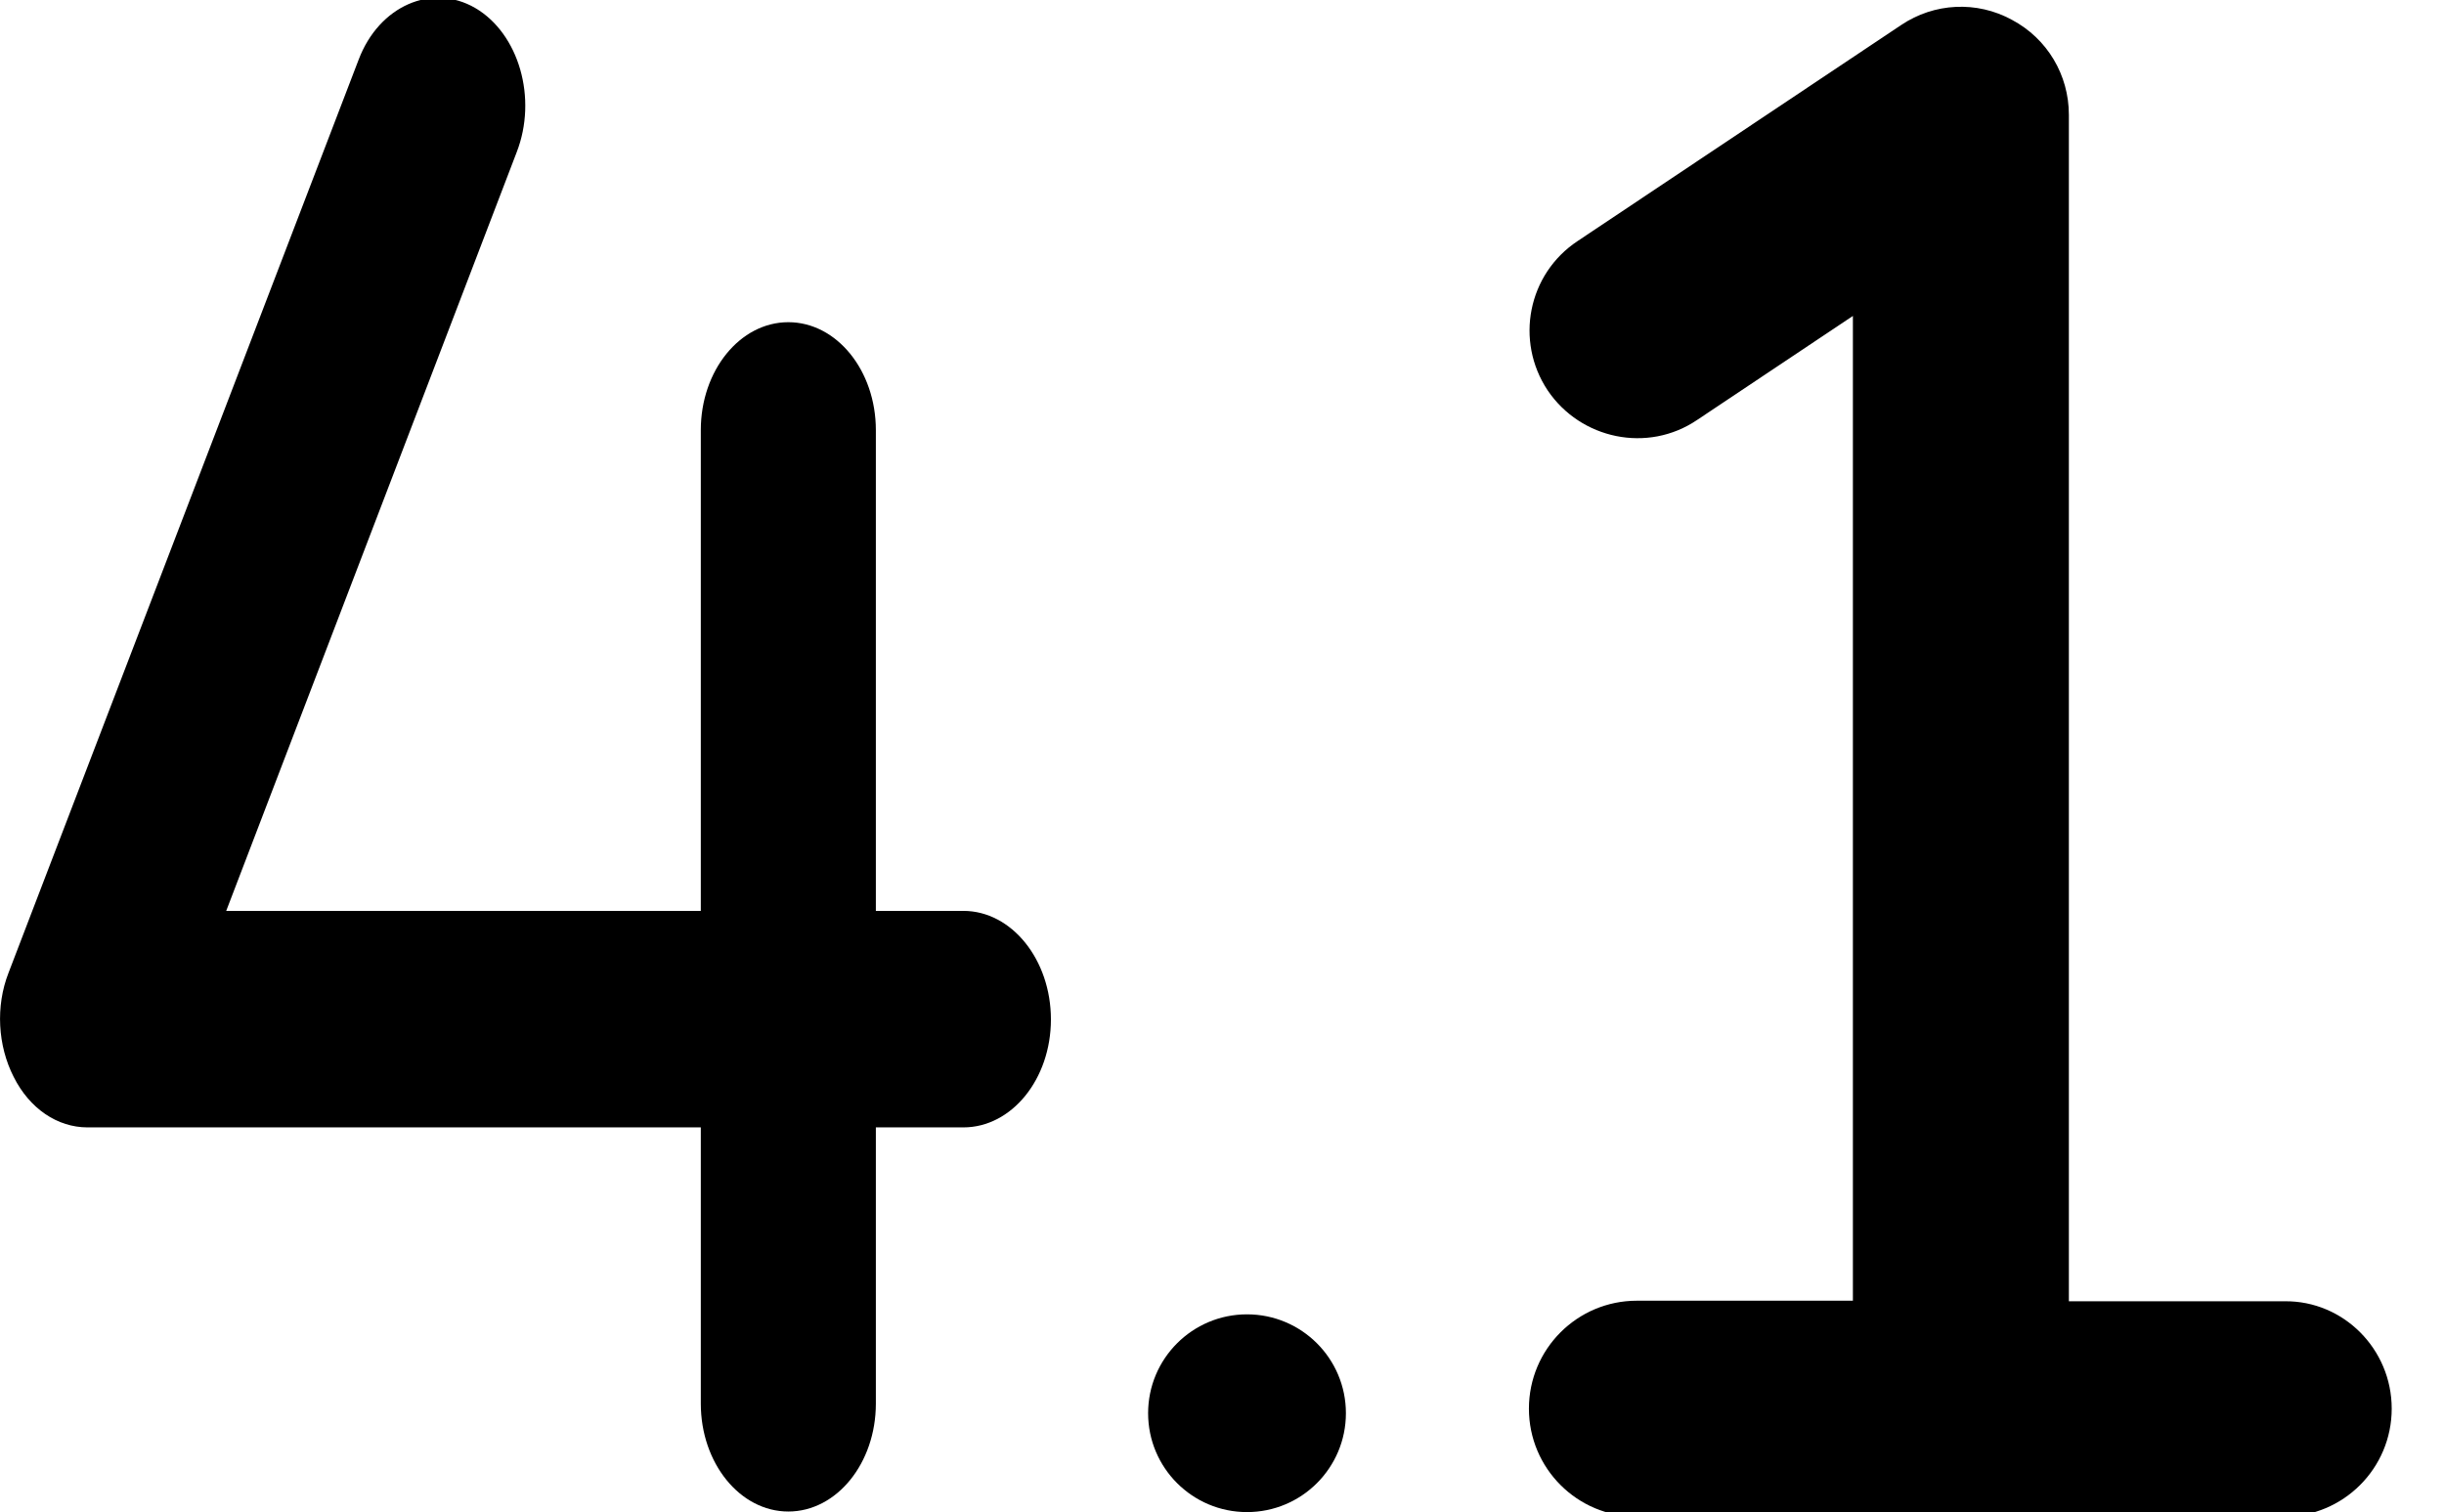 <svg xmlns="http://www.w3.org/2000/svg" xmlns:xlink="http://www.w3.org/1999/xlink" id="Layer_1" x="0px" y="0px" viewBox="0 0 430 266.1" style="enable-background:new 0 0 430 266.1;" xml:space="preserve">
<path d="M184.9,179.4c0,10.5-6.9,19-15.4,19h-15.4V247c0,10.5-6.9,19-15.4,19s-15.4-8.5-15.4-19v-48.6H15.4c-5.3,0-10.2-3.3-13-8.9  c-2.8-5.5-3.2-12.4-0.9-18.3L63.1,10.5C66.7,1,76-3,83.6,1.4c7.7,4.5,11,15.9,7.3,25.4L39.8,160.3h83.5V75.7c0-10.5,6.9-19,15.4-19  s15.4,8.5,15.4,19v84.6h15.4C178,160.3,184.9,168.9,184.9,179.4z"></path>
<g>
	<path d="M420.8,247.9c0,10.5-8.5,19-19,19H288c-10.5,0-19-8.5-19-19s8.5-19,19-19h38V55.6l-27.4,18.3c-8.7,5.9-20.5,3.4-26.3-5.2   c-5.8-8.7-3.5-20.5,5.3-26.3l56.9-38c5.8-3.9,13.3-4.3,19.5-0.9c6.2,3.3,10,9.7,10,16.7v208.8h38   C412.3,228.9,420.8,237.4,420.8,247.9z"></path>
</g>
<circle cx="219.4" cy="248.7" r="17.4"></circle>
</svg>